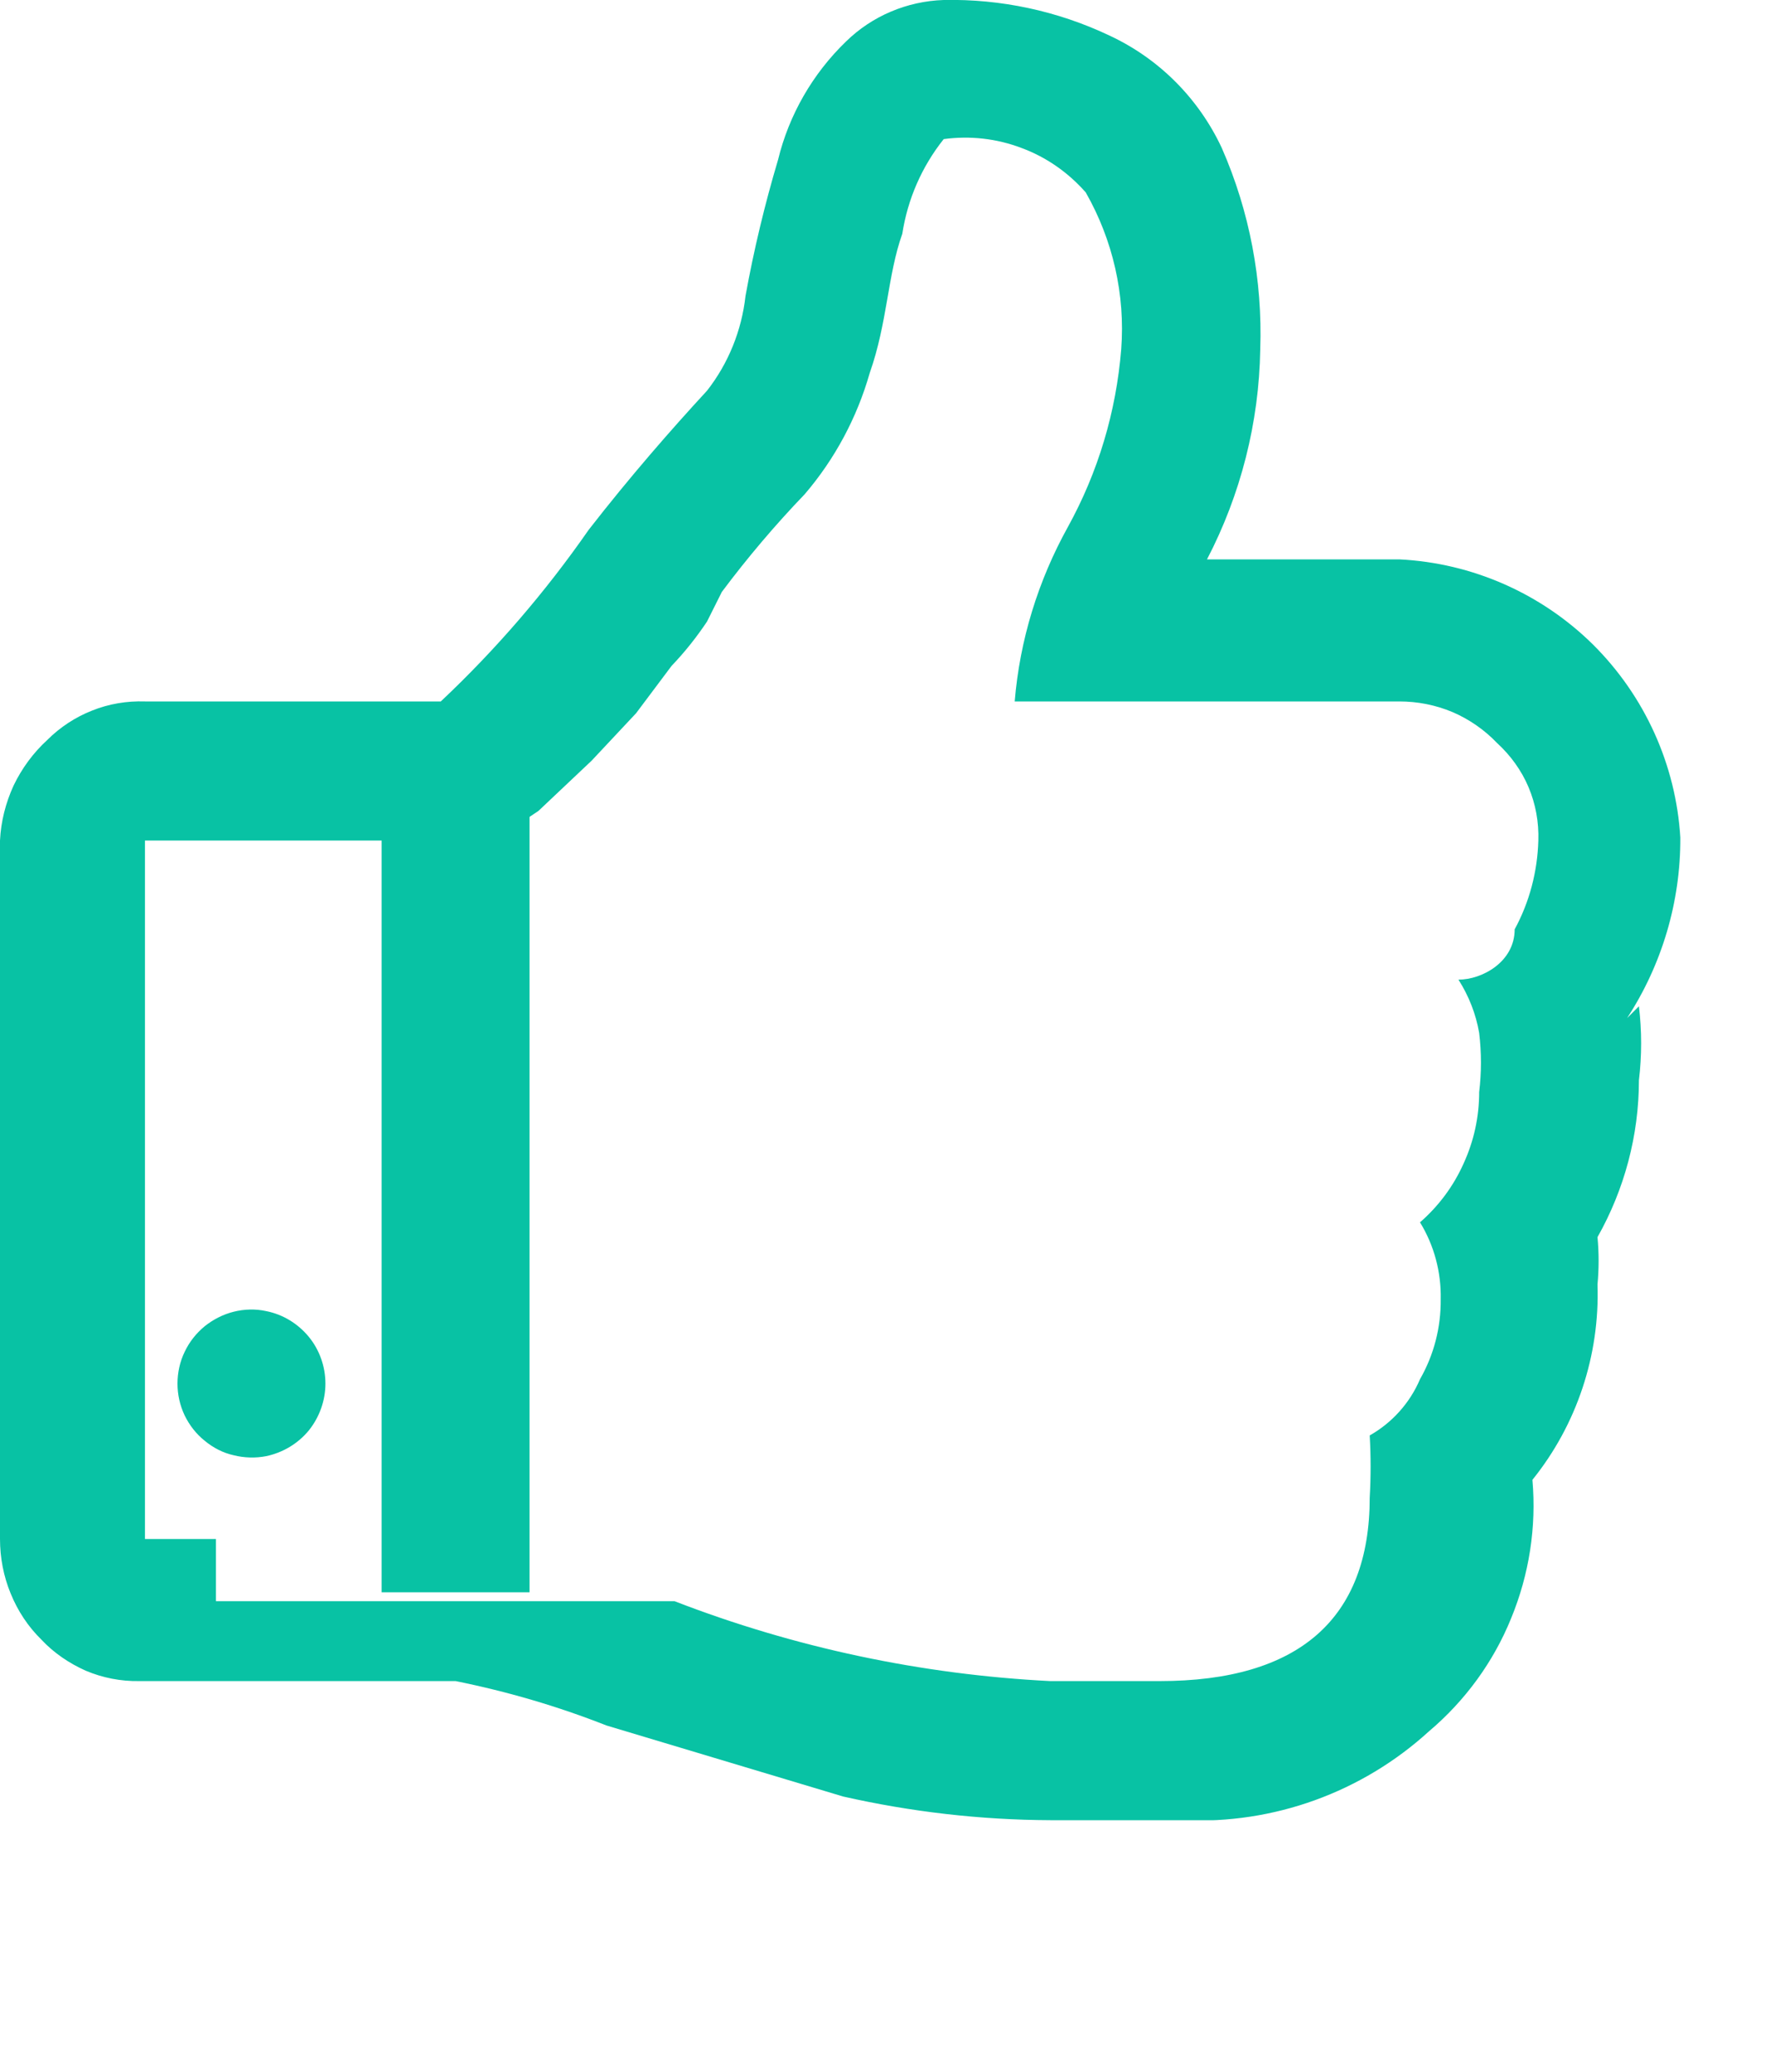 <svg width="6" height="7" viewBox="0 0 6 7" fill="none" xmlns="http://www.w3.org/2000/svg">
<g clip-path="url(#clip0_104_1081)">
<path fill-rule="evenodd" clip-rule="evenodd" d="M5.5 3.44C5.618 3.259 5.681 3.047 5.68 2.83C5.665 2.584 5.56 2.352 5.385 2.178C5.21 2.005 4.976 1.902 4.73 1.89H4.08C4.194 1.671 4.256 1.428 4.26 1.18C4.268 0.947 4.224 0.714 4.13 0.5C4.052 0.333 3.918 0.198 3.75 0.12C3.575 0.037 3.383 -0.004 3.19 0C3.066 0.004 2.948 0.054 2.86 0.14C2.747 0.249 2.667 0.388 2.63 0.54C2.585 0.691 2.548 0.845 2.52 1C2.507 1.117 2.462 1.228 2.39 1.32C2.27 1.45 2.13 1.61 1.99 1.79C1.844 2 1.676 2.195 1.49 2.37H0.49C0.429 2.368 0.368 2.378 0.311 2.401C0.255 2.423 0.203 2.457 0.16 2.5C0.112 2.544 0.074 2.596 0.046 2.654C0.019 2.713 0.003 2.776 1.44334e-06 2.84V5.2C-0 5.263 0.012 5.326 0.036 5.384C0.06 5.443 0.095 5.496 0.14 5.54C0.182 5.585 0.234 5.62 0.29 5.645C0.347 5.669 0.408 5.681 0.47 5.68H1.54C1.714 5.715 1.885 5.765 2.05 5.83L2.85 6.07C3.08 6.122 3.314 6.149 3.55 6.15H4C4.305 6.164 4.604 6.056 4.83 5.85C4.952 5.747 5.048 5.616 5.108 5.468C5.169 5.32 5.194 5.16 5.18 5C5.33 4.814 5.408 4.579 5.4 4.34C5.405 4.287 5.405 4.233 5.4 4.18C5.491 4.019 5.54 3.836 5.54 3.65C5.55 3.567 5.55 3.483 5.54 3.4M0.73 5.2H0.49V2.84H1.67L1.82 2.74L2 2.57L2.15 2.41L2.27 2.25C2.314 2.204 2.354 2.154 2.39 2.1L2.44 2C2.526 1.885 2.62 1.774 2.72 1.67C2.822 1.551 2.897 1.411 2.94 1.26C3 1.09 3 0.93 3.05 0.79C3.068 0.673 3.116 0.563 3.19 0.47C3.279 0.458 3.369 0.468 3.453 0.5C3.537 0.531 3.611 0.583 3.67 0.65C3.762 0.811 3.804 0.996 3.79 1.18C3.773 1.391 3.712 1.595 3.61 1.78C3.509 1.962 3.447 2.163 3.43 2.37H4.73C4.792 2.37 4.853 2.382 4.91 2.406C4.966 2.43 5.018 2.466 5.06 2.51C5.106 2.552 5.143 2.603 5.167 2.66C5.191 2.717 5.202 2.778 5.2 2.84C5.197 2.945 5.17 3.048 5.12 3.14C5.12 3.25 5.01 3.31 4.93 3.31C4.965 3.365 4.989 3.426 5 3.49C5.008 3.557 5.008 3.624 5 3.69C5 3.774 4.982 3.856 4.947 3.932C4.913 4.008 4.863 4.075 4.8 4.13C4.848 4.208 4.872 4.299 4.87 4.39C4.871 4.485 4.847 4.578 4.8 4.66C4.766 4.74 4.706 4.807 4.63 4.85C4.634 4.92 4.634 4.99 4.63 5.06C4.63 5.47 4.39 5.68 3.92 5.68H3.55C3.115 5.658 2.686 5.567 2.28 5.41H0.73V5.2Z" fill="#08C2A4"/>
<path fill-rule="evenodd" clip-rule="evenodd" d="M0.9 4.92C0.956 4.908 1.007 4.878 1.044 4.833C1.08 4.788 1.1 4.732 1.1 4.675C1.1 4.617 1.08 4.561 1.044 4.517C1.007 4.472 0.956 4.441 0.9 4.43C0.864 4.422 0.826 4.423 0.79 4.432C0.754 4.441 0.721 4.458 0.692 4.481C0.663 4.505 0.64 4.534 0.624 4.568C0.608 4.601 0.6 4.638 0.6 4.675C0.6 4.712 0.608 4.748 0.624 4.782C0.64 4.815 0.663 4.845 0.692 4.868C0.721 4.892 0.754 4.909 0.79 4.917C0.826 4.926 0.864 4.927 0.9 4.92Z" fill="#08C2A4"/>
<path d="M1.29 2.61H1.79V5.38H1.29V2.61Z" fill="#08C2A4"/>
</g>
<defs>
<clipPath id="clip0_104_1081">
<rect width="5.68" height="6.15" fill="white"/>
</clipPath>
</defs>
</svg>
